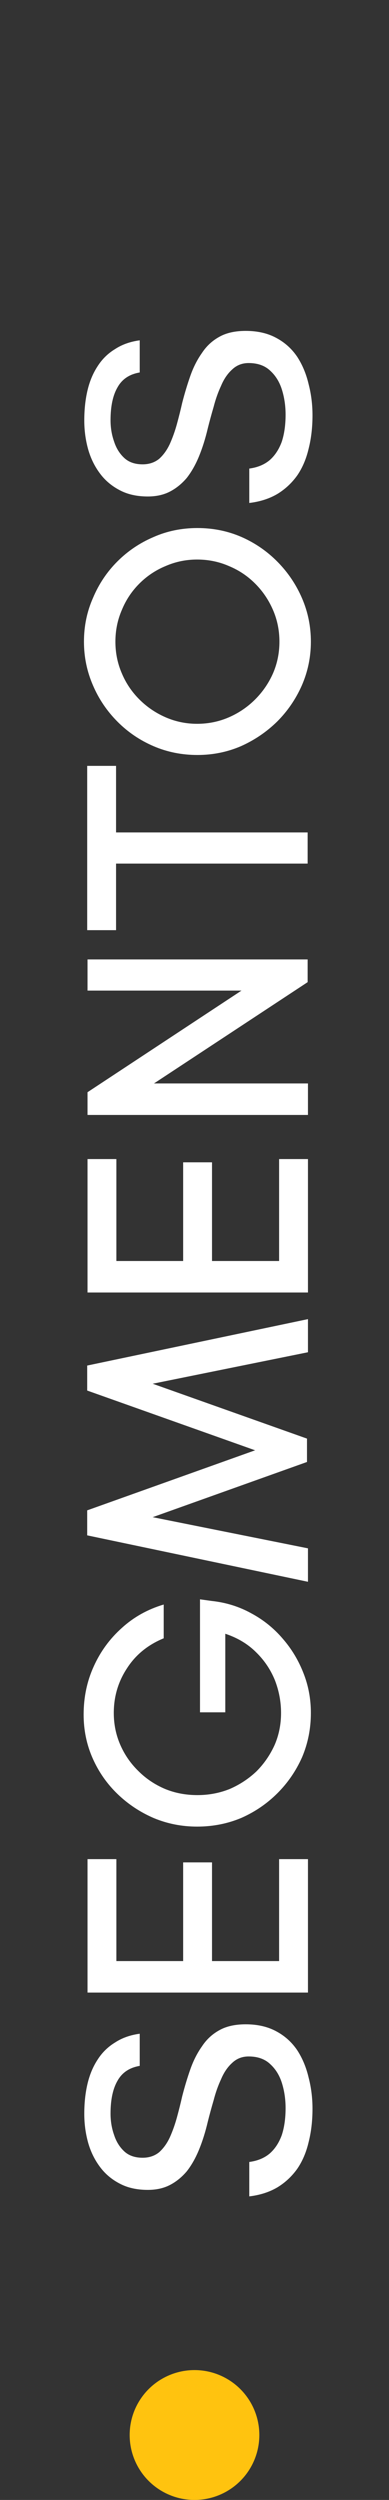 <svg xmlns="http://www.w3.org/2000/svg" width="24" height="154" viewBox="0 0 24 154" fill="none"><rect x="0" y="0" width="24" height="154" fill="#333333" stroke="none"/><circle cx="12" cy="150" r="4" transform="rotate(-90 12 150)" fill="#FFC30F"></circle><path d="M19.28 129.9C19.28 130.647 19.2 131.333 19.04 131.96C18.893 132.587 18.66 133.133 18.34 133.6C18.007 134.067 17.6 134.447 17.12 134.74C16.627 135.033 16.047 135.22 15.38 135.3V133.18C15.887 133.113 16.307 132.94 16.64 132.66C16.96 132.38 17.207 132.007 17.38 131.54C17.54 131.06 17.62 130.5 17.62 129.86C17.62 129.327 17.547 128.82 17.4 128.34C17.253 127.86 17.013 127.467 16.68 127.16C16.347 126.84 15.9 126.68 15.34 126.68C14.94 126.68 14.6 126.813 14.32 127.08C14.04 127.333 13.813 127.667 13.64 128.08C13.453 128.48 13.3 128.913 13.18 129.38C13.047 129.833 12.927 130.273 12.82 130.7C12.673 131.327 12.493 131.9 12.28 132.42C12.067 132.94 11.813 133.387 11.52 133.76C11.213 134.12 10.867 134.4 10.48 134.6C10.093 134.8 9.64 134.9 9.12 134.9C8.453 134.9 7.88 134.773 7.4 134.52C6.907 134.267 6.5 133.927 6.18 133.5C5.847 133.06 5.6 132.56 5.44 132C5.28 131.427 5.2 130.833 5.2 130.22C5.2 129.54 5.267 128.92 5.4 128.36C5.533 127.8 5.74 127.307 6.02 126.88C6.3 126.44 6.66 126.087 7.1 125.82C7.527 125.54 8.033 125.36 8.62 125.28V127.26C7.993 127.367 7.54 127.667 7.26 128.16C6.967 128.653 6.82 129.333 6.82 130.2C6.82 130.667 6.893 131.107 7.04 131.52C7.173 131.933 7.387 132.273 7.68 132.54C7.96 132.793 8.333 132.92 8.8 132.92C9.2 132.92 9.54 132.807 9.82 132.58C10.087 132.34 10.307 132.033 10.48 131.66C10.653 131.273 10.8 130.86 10.92 130.42C11.04 129.98 11.147 129.553 11.24 129.14C11.387 128.567 11.553 128.013 11.74 127.48C11.927 126.947 12.167 126.473 12.46 126.06C12.74 125.633 13.1 125.3 13.54 125.06C13.967 124.82 14.507 124.7 15.16 124.7C15.893 124.7 16.527 124.847 17.06 125.14C17.58 125.42 18.007 125.807 18.34 126.3C18.66 126.793 18.893 127.353 19.04 127.98C19.2 128.593 19.28 129.233 19.28 129.9ZM19 122.745H5.4V114.525H7.18V120.805H11.3V114.725H13.08V120.805H17.22V114.525H19V122.745ZM19.18 105.521C19.18 106.481 19 107.388 18.64 108.241C18.267 109.081 17.76 109.821 17.12 110.461C16.48 111.101 15.74 111.608 14.9 111.981C14.047 112.341 13.133 112.521 12.16 112.521C11.227 112.521 10.34 112.348 9.5 112.001C8.66 111.641 7.913 111.148 7.26 110.521C6.607 109.894 6.093 109.161 5.72 108.321C5.347 107.481 5.16 106.581 5.16 105.621C5.16 104.554 5.367 103.568 5.78 102.661C6.193 101.741 6.773 100.948 7.52 100.281C8.253 99.614 9.113 99.134 10.1 98.841V100.921C9.127 101.321 8.373 101.934 7.84 102.761C7.293 103.588 7.02 104.508 7.02 105.521C7.02 106.214 7.153 106.868 7.42 107.481C7.687 108.094 8.06 108.634 8.54 109.101C9.007 109.568 9.553 109.934 10.18 110.201C10.793 110.454 11.46 110.581 12.18 110.581C12.887 110.581 13.553 110.454 14.18 110.201C14.793 109.934 15.34 109.574 15.82 109.121C16.287 108.654 16.66 108.114 16.94 107.501C17.207 106.888 17.34 106.228 17.34 105.521C17.34 104.828 17.213 104.154 16.96 103.501C16.693 102.848 16.307 102.274 15.8 101.781C15.293 101.274 14.66 100.894 13.9 100.641V105.481H12.34V98.521L13.06 98.621C13.94 98.714 14.753 98.968 15.5 99.381C16.247 99.781 16.893 100.301 17.44 100.941C17.987 101.568 18.413 102.274 18.72 103.061C19.027 103.834 19.18 104.654 19.18 105.521ZM19 97.44L5.38 94.58V93.04L15.74 89.34L5.38 85.66L5.38 84.12L19 81.26V83.3L9.42 85.24L18.94 88.62V90.06L9.42 93.46L19 95.38V97.44ZM19 79.62H5.4V71.4H7.18V77.68H11.3V71.6H13.08V77.68H17.22V71.4H19V79.62ZM19 68.682H5.4V67.282L14.9 61.022H5.4V59.102H18.98V60.502L9.5 66.742H19V68.682ZM18.98 53.199H7.16L7.16 57.299H5.38L5.38 47.179H7.16V51.279H18.98V53.199ZM19.18 39.528C19.18 40.474 18.993 41.374 18.62 42.228C18.247 43.068 17.74 43.808 17.1 44.448C16.447 45.088 15.7 45.594 14.86 45.968C14.02 46.328 13.127 46.508 12.18 46.508C11.22 46.508 10.32 46.328 9.48 45.968C8.64 45.608 7.9 45.108 7.26 44.468C6.607 43.814 6.1 43.068 5.74 42.228C5.367 41.374 5.18 40.474 5.18 39.528C5.18 38.568 5.367 37.668 5.74 36.828C6.1 35.974 6.6 35.228 7.24 34.588C7.88 33.948 8.62 33.448 9.46 33.088C10.3 32.714 11.207 32.528 12.18 32.528C13.153 32.528 14.067 32.714 14.92 33.088C15.76 33.461 16.5 33.974 17.14 34.628C17.78 35.281 18.28 36.028 18.64 36.868C19 37.708 19.18 38.594 19.18 39.528ZM17.24 39.528C17.24 38.834 17.107 38.181 16.84 37.568C16.573 36.954 16.207 36.414 15.74 35.948C15.273 35.481 14.733 35.121 14.12 34.868C13.507 34.601 12.853 34.468 12.16 34.468C11.48 34.468 10.833 34.601 10.22 34.868C9.607 35.121 9.067 35.481 8.6 35.948C8.133 36.414 7.773 36.954 7.52 37.568C7.253 38.181 7.12 38.834 7.12 39.528C7.12 40.221 7.253 40.874 7.52 41.488C7.773 42.088 8.133 42.621 8.6 43.088C9.067 43.554 9.607 43.921 10.22 44.188C10.833 44.454 11.48 44.588 12.16 44.588C12.853 44.588 13.507 44.454 14.12 44.188C14.733 43.921 15.273 43.554 15.74 43.088C16.207 42.621 16.573 42.088 16.84 41.488C17.107 40.874 17.24 40.221 17.24 39.528ZM19.28 25.584C19.28 26.33 19.2 27.017 19.04 27.644C18.893 28.27 18.66 28.817 18.34 29.284C18.007 29.75 17.6 30.13 17.12 30.424C16.627 30.717 16.047 30.904 15.38 30.984V28.864C15.887 28.797 16.307 28.624 16.64 28.344C16.96 28.064 17.207 27.69 17.38 27.224C17.54 26.744 17.62 26.184 17.62 25.544C17.62 25.01 17.547 24.504 17.4 24.024C17.253 23.544 17.013 23.15 16.68 22.844C16.347 22.524 15.9 22.364 15.34 22.364C14.94 22.364 14.6 22.497 14.32 22.764C14.04 23.017 13.813 23.35 13.64 23.764C13.453 24.164 13.3 24.597 13.18 25.064C13.047 25.517 12.927 25.957 12.82 26.384C12.673 27.01 12.493 27.584 12.28 28.104C12.067 28.624 11.813 29.07 11.52 29.444C11.213 29.804 10.867 30.084 10.48 30.284C10.093 30.484 9.64 30.584 9.12 30.584C8.453 30.584 7.88 30.457 7.4 30.204C6.907 29.95 6.5 29.61 6.18 29.184C5.847 28.744 5.6 28.244 5.44 27.684C5.28 27.11 5.2 26.517 5.2 25.904C5.2 25.224 5.267 24.604 5.4 24.044C5.533 23.484 5.74 22.99 6.02 22.564C6.3 22.124 6.66 21.77 7.1 21.504C7.527 21.224 8.033 21.044 8.62 20.964V22.944C7.993 23.05 7.54 23.35 7.26 23.844C6.967 24.337 6.82 25.017 6.82 25.884C6.82 26.35 6.893 26.79 7.04 27.204C7.173 27.617 7.387 27.957 7.68 28.224C7.96 28.477 8.333 28.604 8.8 28.604C9.2 28.604 9.54 28.49 9.82 28.264C10.087 28.024 10.307 27.717 10.48 27.344C10.653 26.957 10.8 26.544 10.92 26.104C11.04 25.664 11.147 25.237 11.24 24.824C11.387 24.25 11.553 23.697 11.74 23.164C11.927 22.63 12.167 22.157 12.46 21.744C12.74 21.317 13.1 20.984 13.54 20.744C13.967 20.504 14.507 20.384 15.16 20.384C15.893 20.384 16.527 20.53 17.06 20.824C17.58 21.104 18.007 21.49 18.34 21.984C18.66 22.477 18.893 23.037 19.04 23.664C19.2 24.277 19.28 24.917 19.28 25.584Z" fill="white"></path></svg>